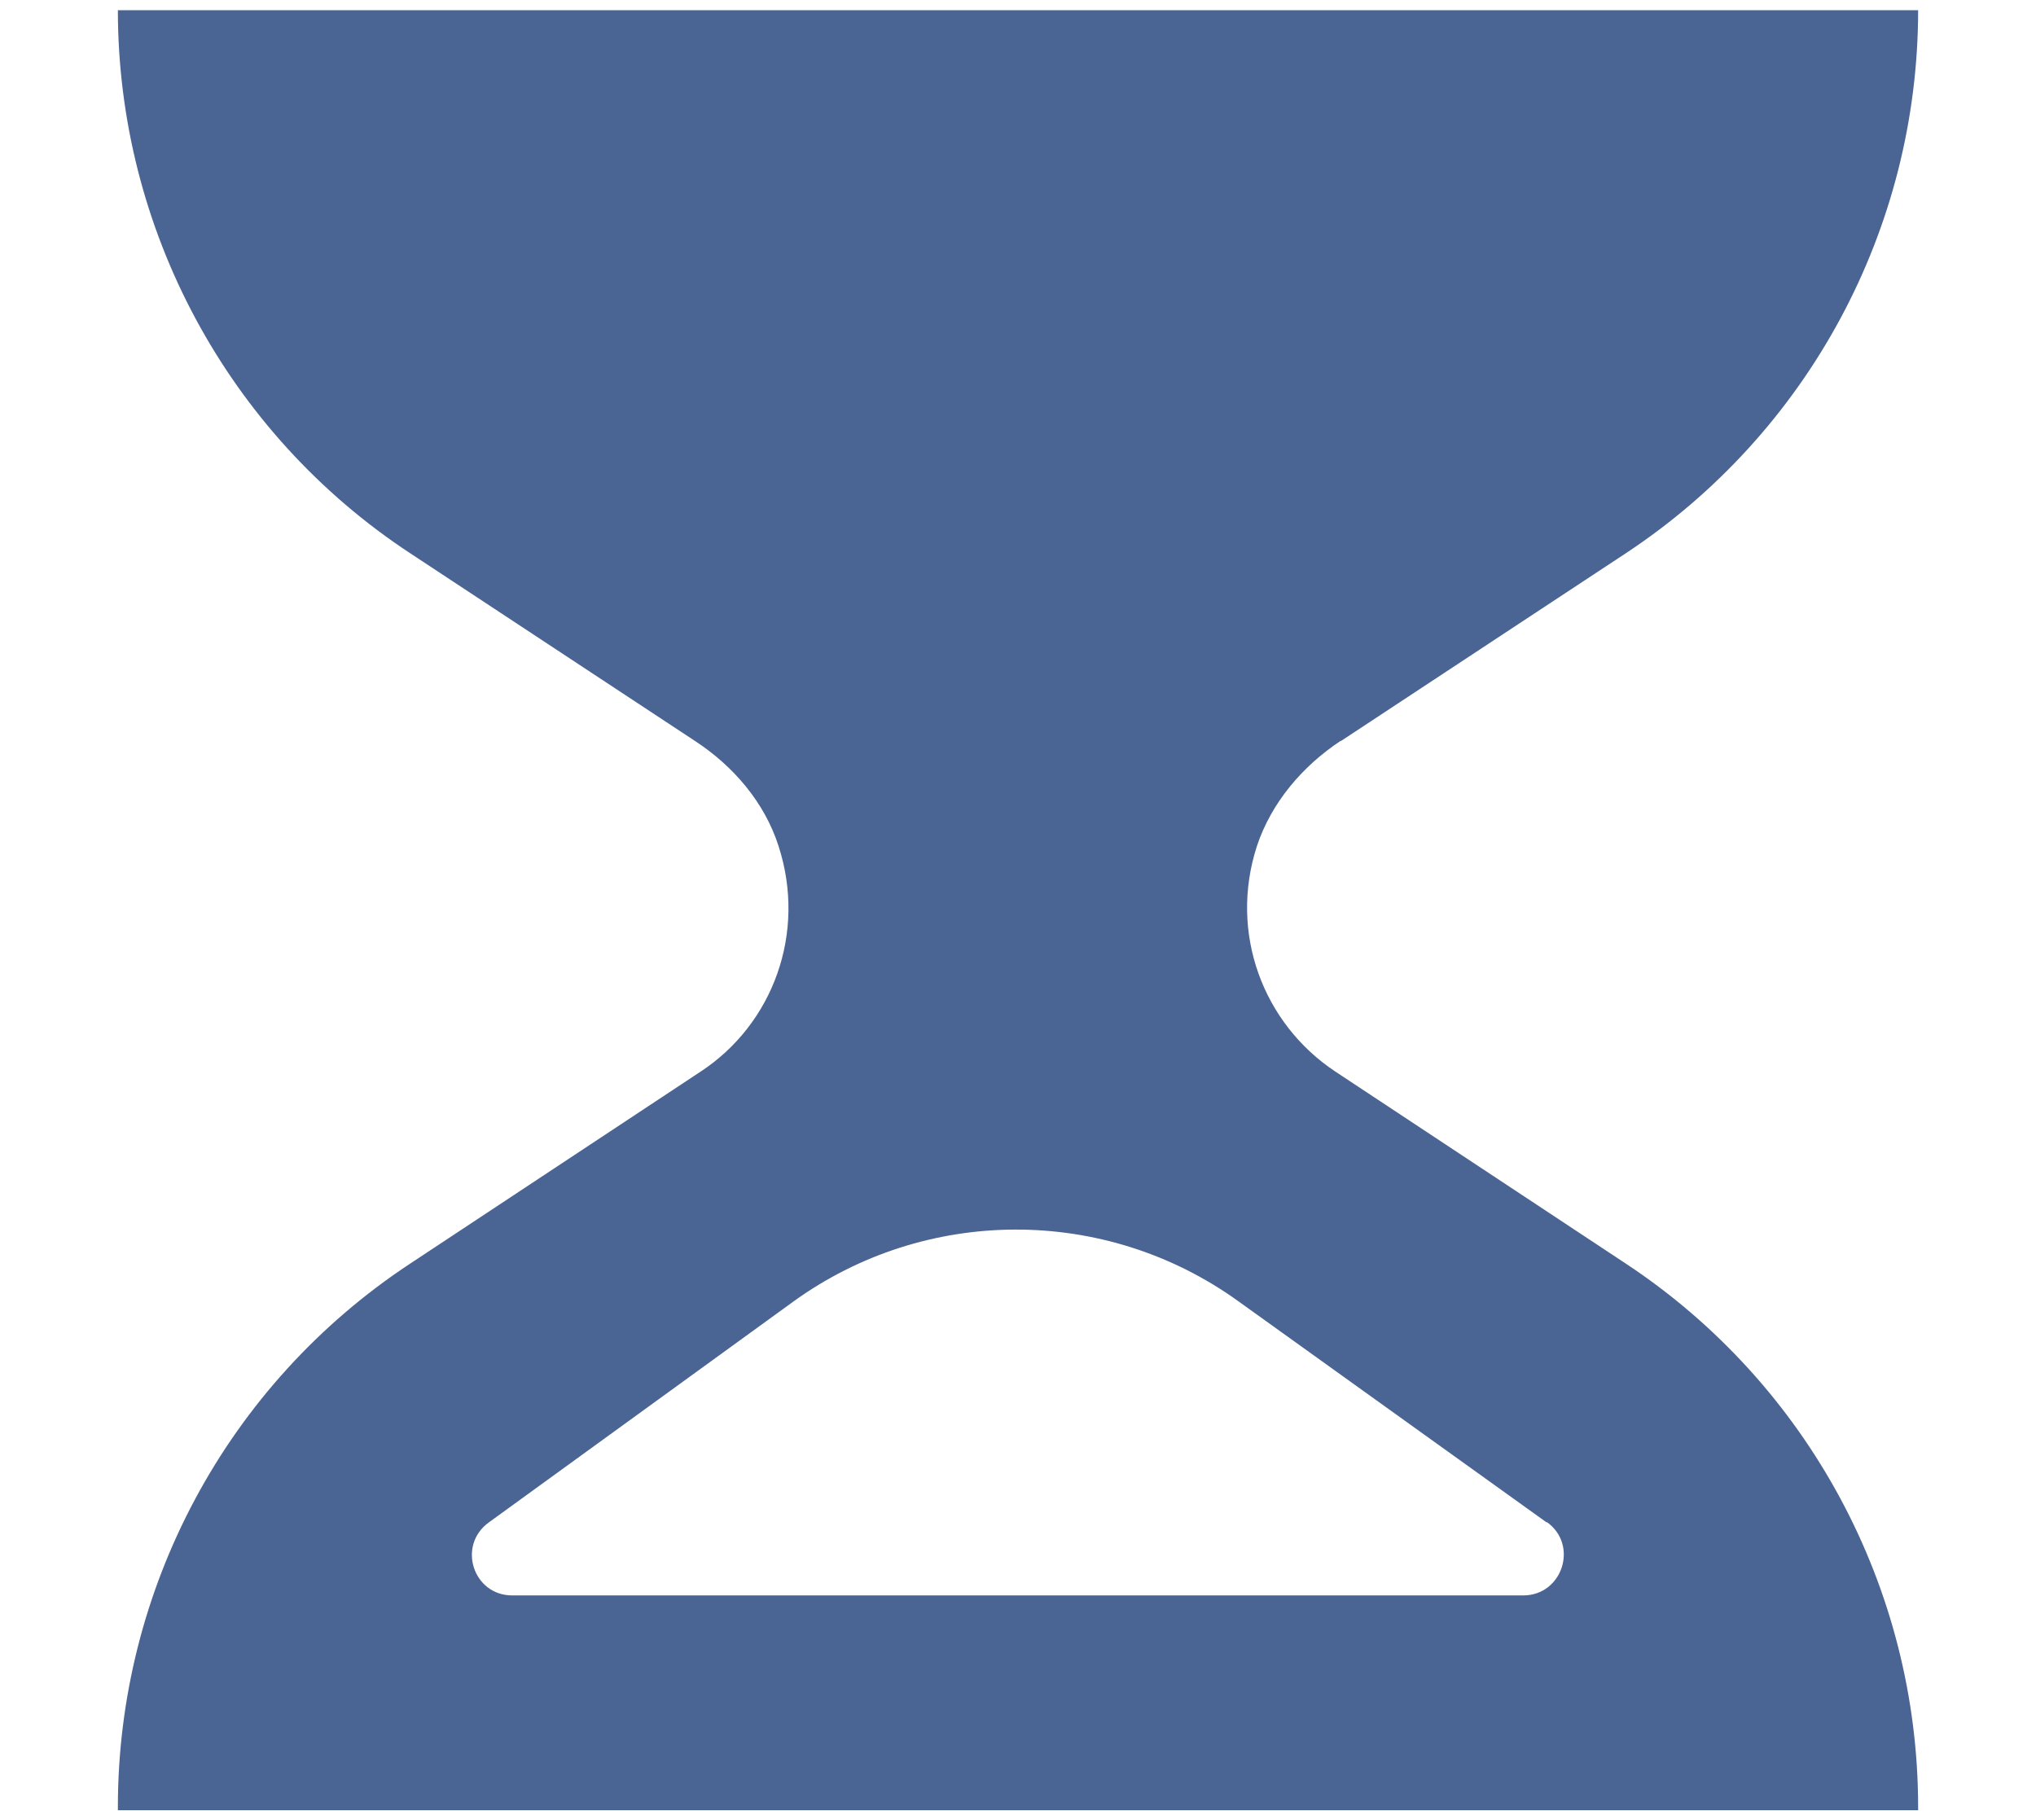 <?xml version="1.0" encoding="UTF-8"?><svg id="a" xmlns="http://www.w3.org/2000/svg" width="38" height="33.97" viewBox="0 0 38 33.97"><defs><style>.b{fill:#4a6493;}</style></defs><path class="b" d="M25.03,13.83l5.31-3.5c3.41-2.25,5.46-6.06,5.46-10.14H2.2c0,4.08,2.05,7.9,5.46,10.14l5.31,3.5c.72,.47,1.3,1.15,1.56,1.96,.53,1.63-.11,3.33-1.45,4.21l-5.43,3.59c-3.41,2.25-5.45,6.06-5.45,10.14v.06H35.8v-.06c0-4.08-2.05-7.89-5.45-10.14l-5.43-3.59c-1.34-.89-1.99-2.58-1.46-4.21,.27-.81,.85-1.49,1.56-1.96Zm3.84,14.58c.6,.43,.29,1.37-.44,1.37H9.56c-.73,0-1.03-.93-.44-1.36l5.68-4.12c2.47-1.79,5.82-1.8,8.3-.02l5.77,4.14Z"/></svg>